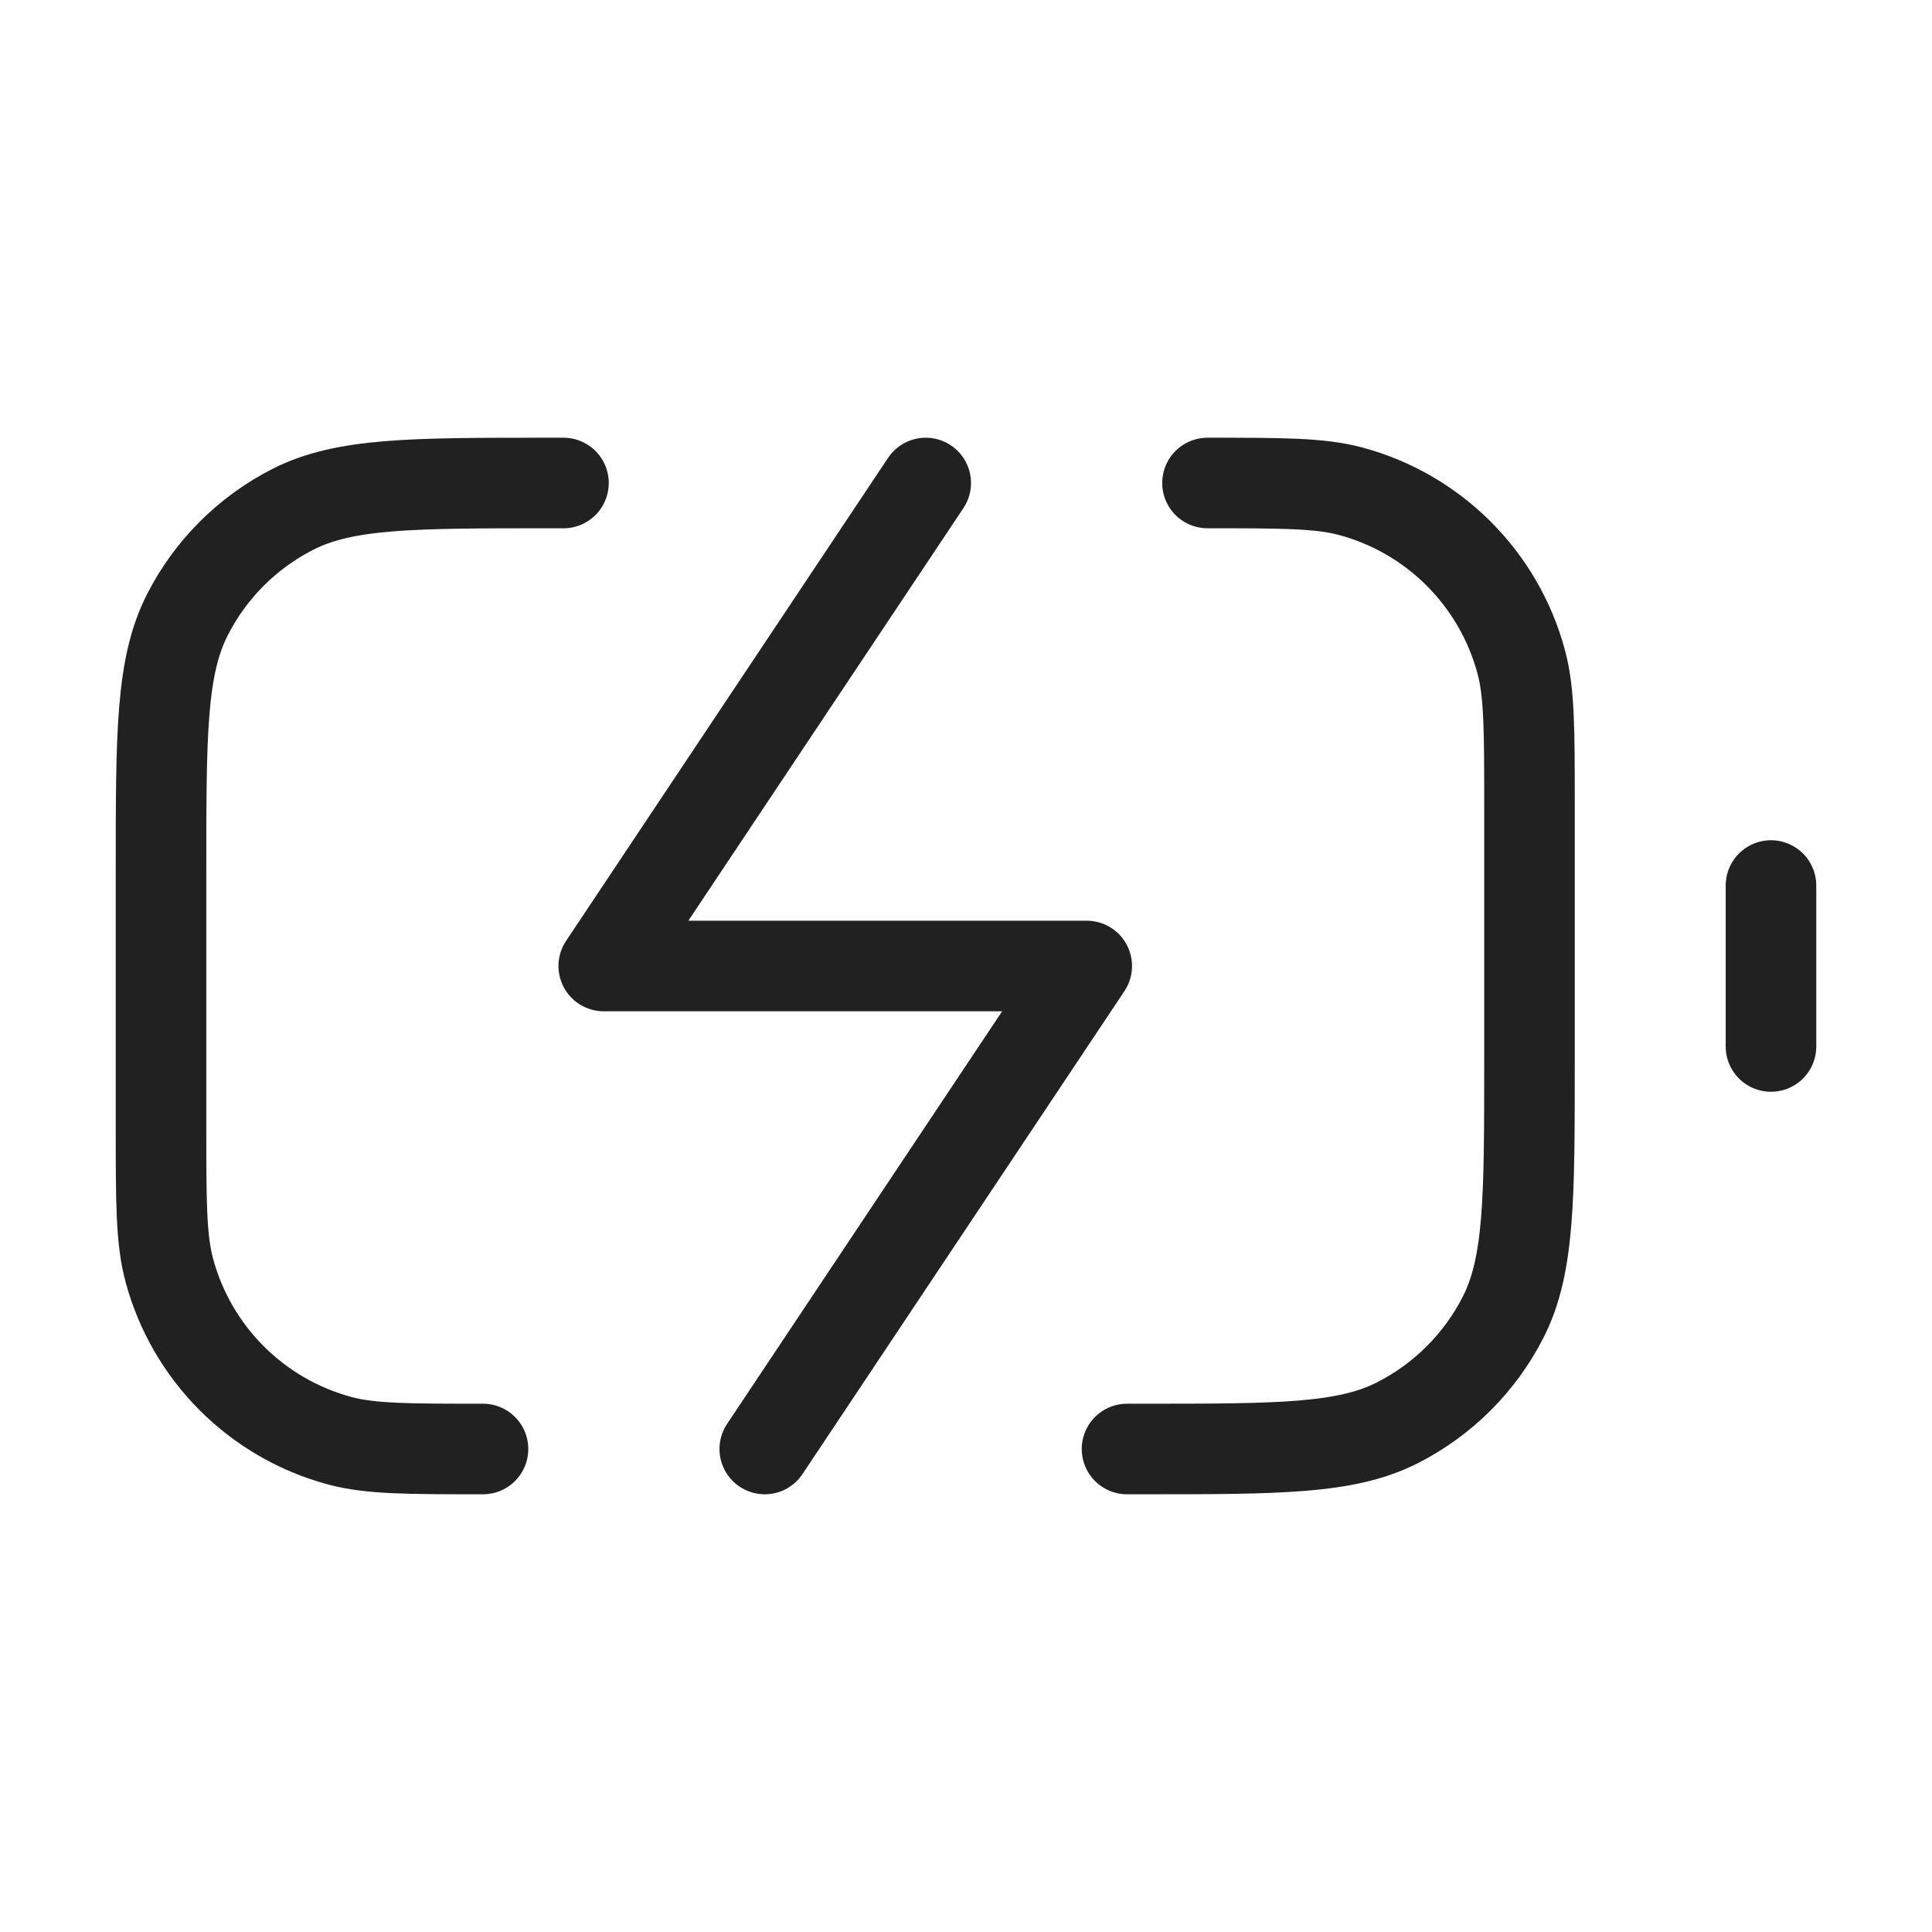 <svg xmlns="http://www.w3.org/2000/svg" width="32" height="32" viewBox="0 0 32 32" fill="none"><path d="M12.667 24L18 16H10L15.333 8M29.333 17.333V14.667M18.667 24H18.933C21.174 24 22.294 24 23.149 23.564C23.902 23.18 24.514 22.569 24.897 21.816C25.333 20.96 25.333 19.84 25.333 17.6V13.333C25.333 12.093 25.333 11.473 25.197 10.965C24.827 9.584 23.749 8.506 22.369 8.136C21.86 8 21.24 8 20 8M9.333 8H9.067C6.826 8 5.706 8 4.851 8.436C4.098 8.819 3.486 9.431 3.103 10.184C2.667 11.04 2.667 12.16 2.667 14.4V18.667C2.667 19.907 2.667 20.527 2.803 21.035C3.173 22.416 4.251 23.494 5.631 23.864C6.14 24 6.76 24 8 24" stroke="#212121" stroke-width="1.5" stroke-linecap="round" stroke-linejoin="round"></path></svg>